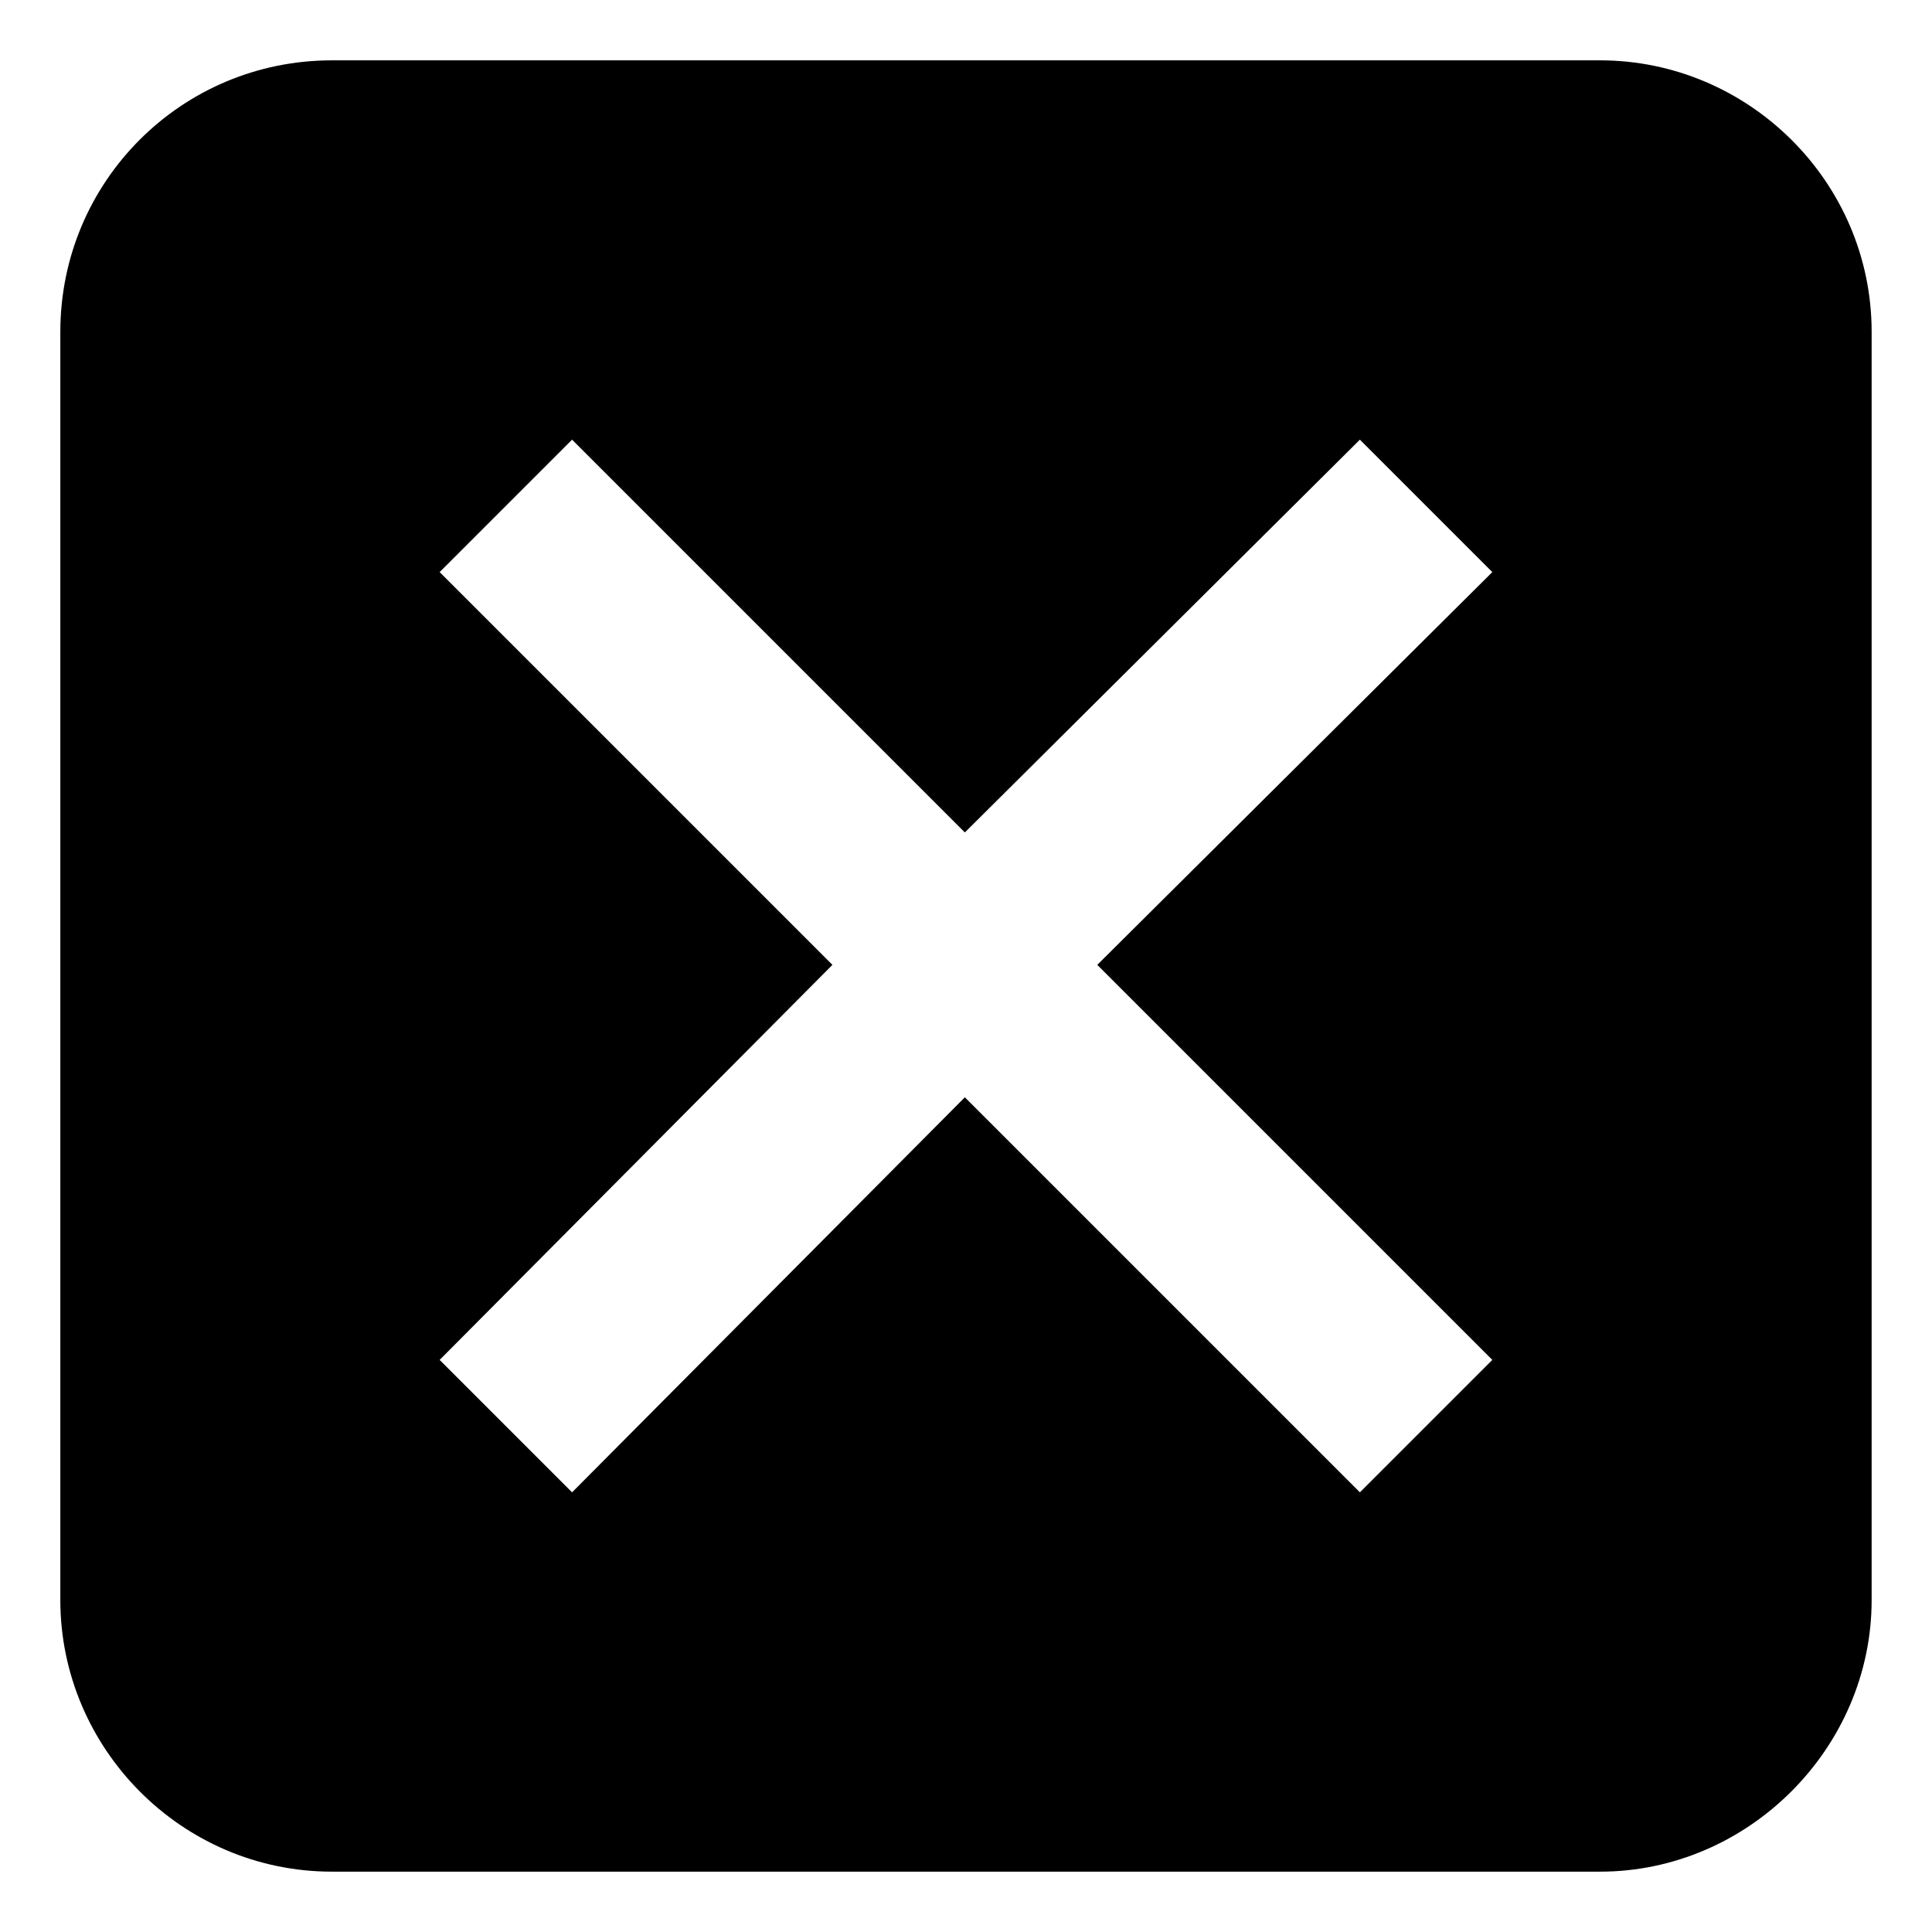<?xml version="1.0" encoding="UTF-8"?>
<!-- Uploaded to: ICON Repo, www.svgrepo.com, Generator: ICON Repo Mixer Tools -->
<svg fill="#000000" width="800px" height="800px" version="1.1" viewBox="144 144 512 512" xmlns="http://www.w3.org/2000/svg">
 <path d="m231.96 159.99h336.07c39.258 0 71.973 32.121 71.973 71.973v336.07c0 39.258-32.715 71.973-71.973 71.973h-336.07c-39.852 0-71.973-32.715-71.973-71.973v-336.07c0-39.852 32.121-71.973 71.973-71.973zm28.551 135.62 35.094-35.094 104.09 104.09 104.69-104.09 35.094 35.094-104.69 104.09 104.69 104.69-35.094 35.094-104.69-104.69-104.09 104.69-35.094-35.094 104.09-104.69z" fill-rule="evenodd"/>
</svg>